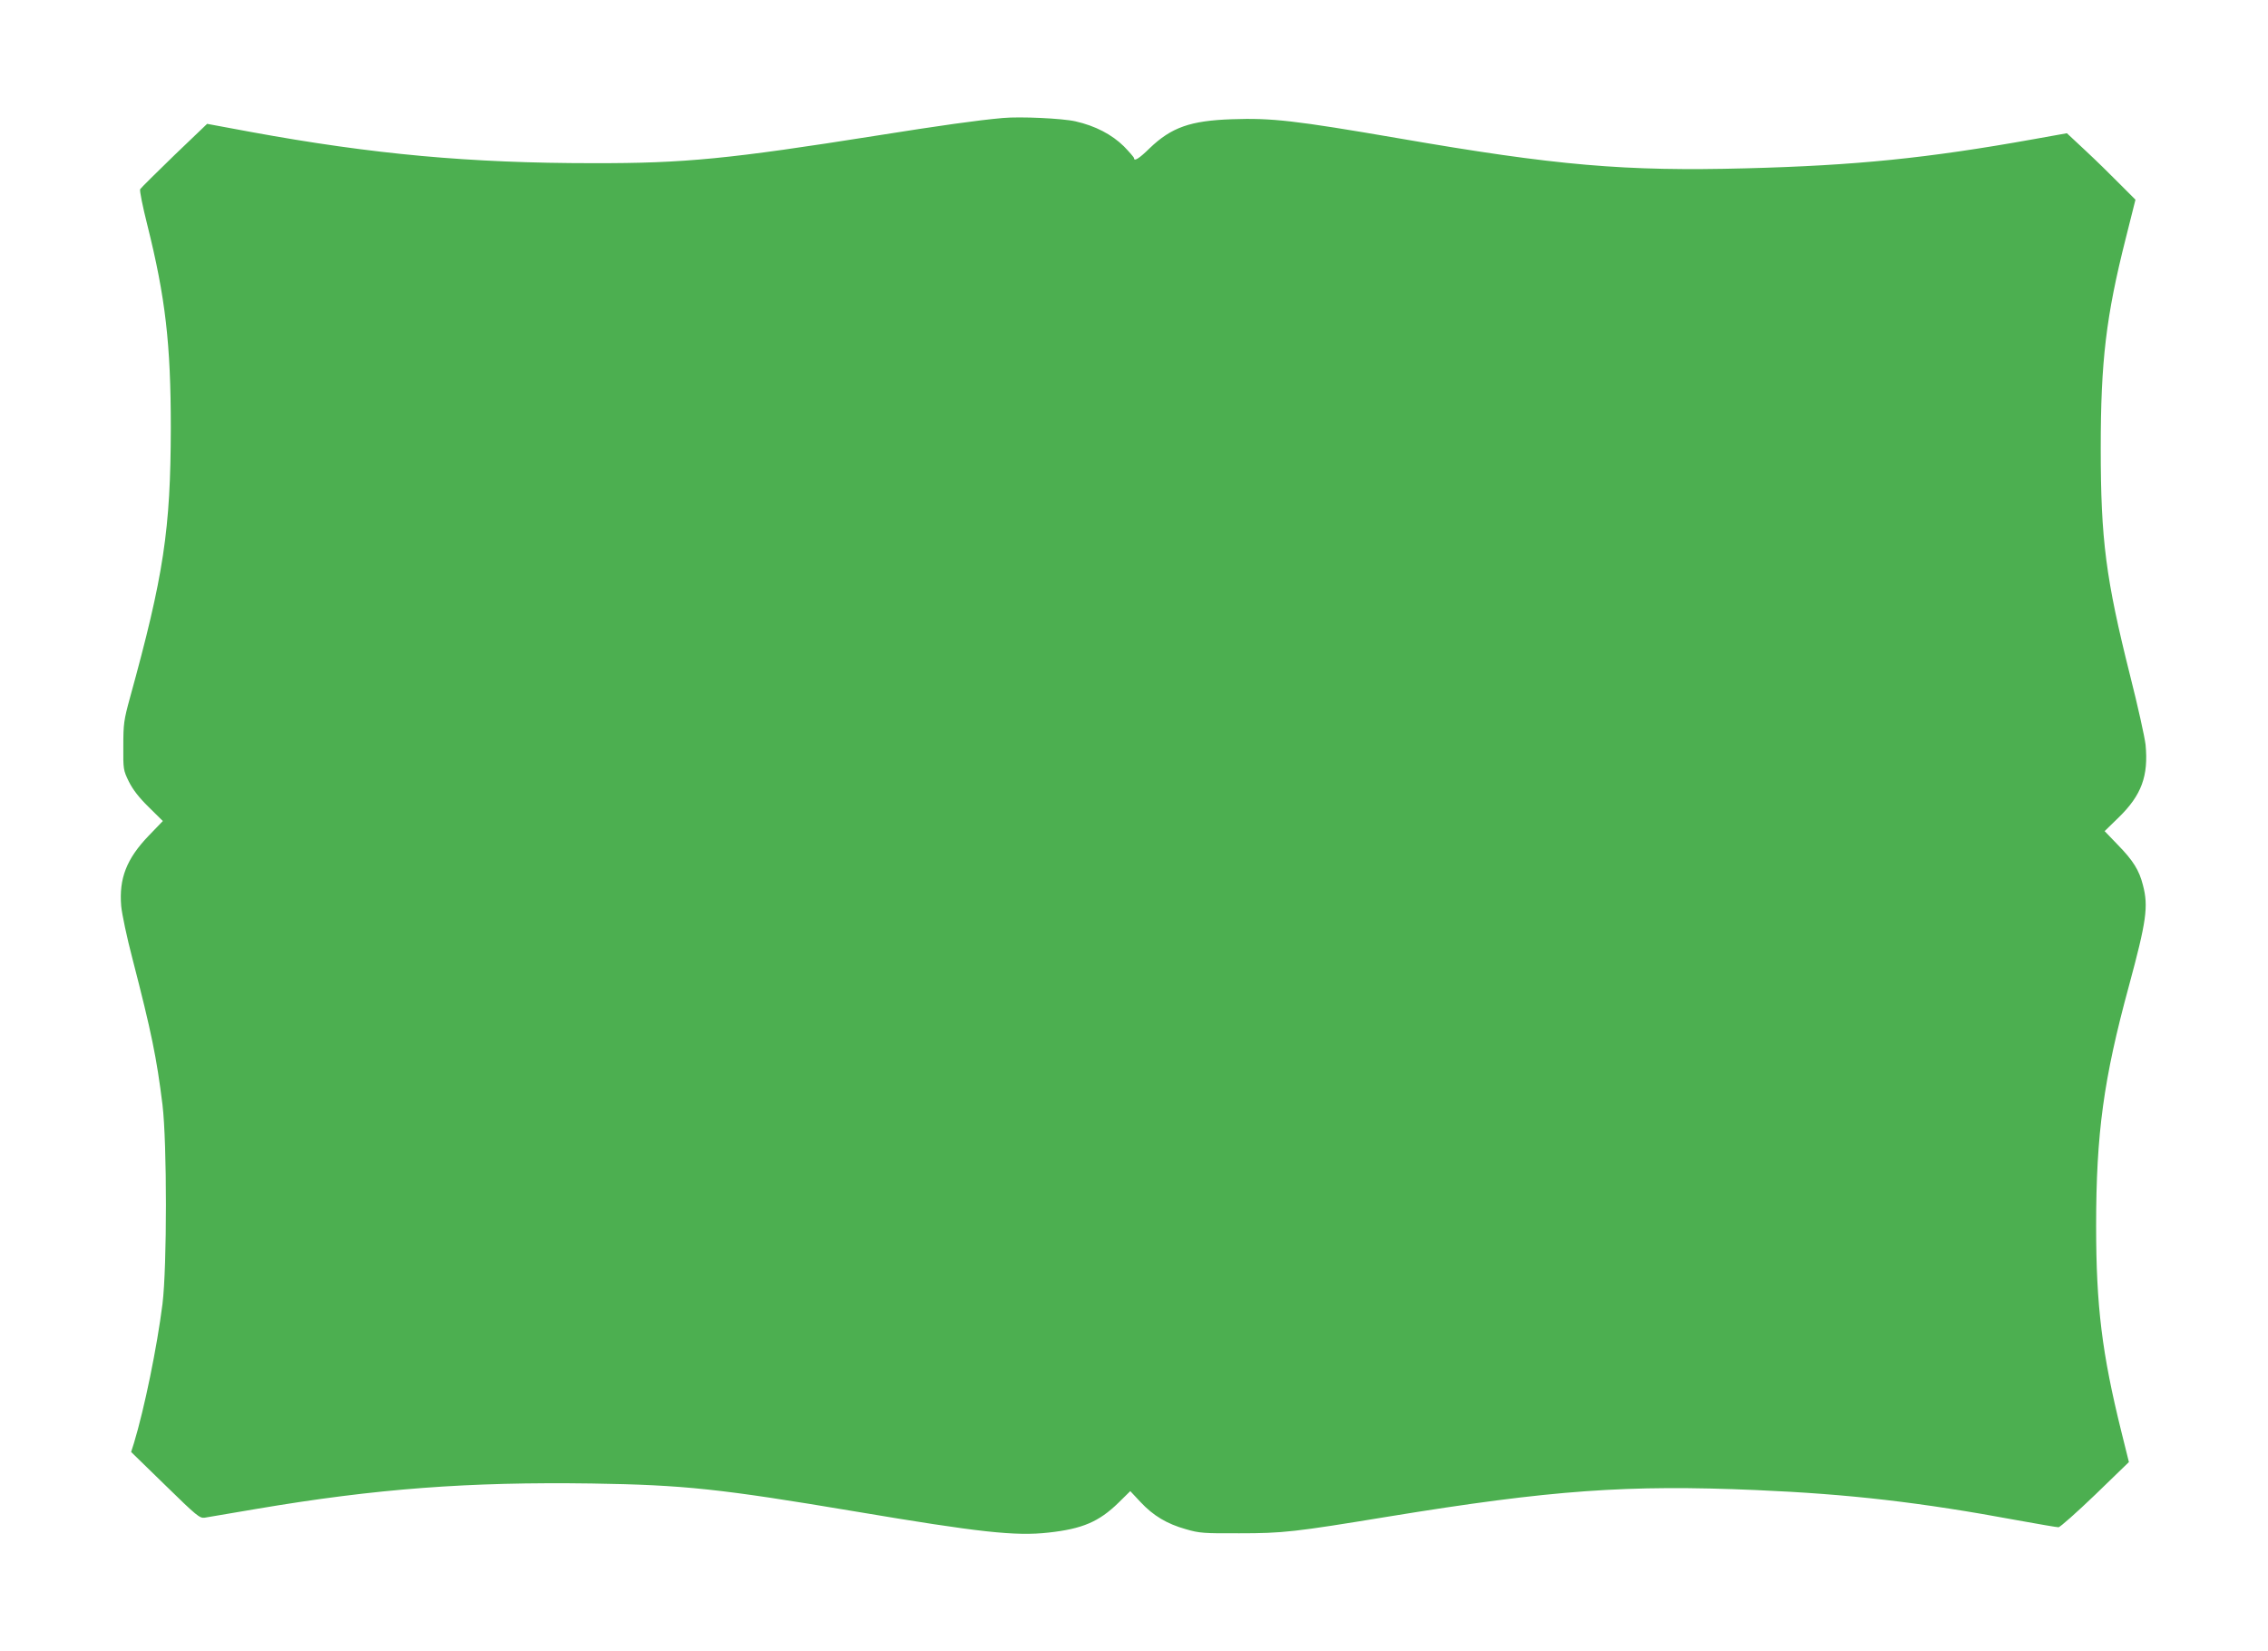 <?xml version="1.0" standalone="no"?>
<!DOCTYPE svg PUBLIC "-//W3C//DTD SVG 20010904//EN"
 "http://www.w3.org/TR/2001/REC-SVG-20010904/DTD/svg10.dtd">
<svg version="1.0" xmlns="http://www.w3.org/2000/svg"
 width="1280pt" height="932pt" viewBox="0 0 1280 932"
 preserveAspectRatio="xMidYMid meet">
<g transform="translate(0,932) scale(0.1,-0.1)"
fill="#4caf50" stroke="none">
<path d="M5660 8654 c-146 -13 -351 -42 -710 -99 -834 -132 -1085 -157 -1602
-156 -695 0 -1243 50 -1931 176 l-248 46 -186 -178 c-101 -98 -188 -184 -192
-191 -4 -7 14 -97 40 -200 103 -412 133 -673 133 -1147 -1 -575 -40 -833 -231
-1525 -34 -124 -37 -146 -37 -270 -1 -133 0 -137 31 -201 23 -46 57 -90 112
-144 l80 -79 -79 -82 c-126 -131 -169 -242 -156 -398 4 -44 32 -177 63 -295
109 -422 137 -561 170 -826 26 -217 26 -913 0 -1125 -31 -245 -102 -590 -161
-785 l-16 -50 193 -188 c176 -172 194 -187 222 -183 17 3 149 25 295 50 673
114 1195 153 1890 143 520 -8 726 -30 1488 -158 701 -118 903 -140 1090 -119
191 21 284 61 394 168 l67 66 58 -62 c72 -77 149 -123 256 -153 75 -22 100
-24 302 -23 244 0 310 7 839 94 925 151 1352 181 2076 150 531 -23 928 -69
1478 -171 116 -21 220 -39 230 -39 9 1 102 83 207 184 l190 184 -43 173 c-109
441 -142 707 -142 1160 0 521 42 829 185 1354 99 366 111 449 79 570 -21 83
-55 138 -142 227 l-74 77 80 78 c128 125 168 233 151 410 -5 43 -44 220 -88
393 -136 543 -165 762 -165 1280 0 491 30 745 141 1184 l55 219 -89 89 c-48
49 -135 134 -193 188 l-105 98 -190 -34 c-597 -107 -1003 -148 -1620 -164
-684 -18 -1070 15 -1965 170 -582 100 -713 115 -938 107 -234 -8 -341 -46
-463 -163 -60 -59 -89 -77 -89 -56 0 4 -26 34 -57 66 -68 67 -162 116 -273
141 -73 17 -313 28 -410 19z"/>
</g>
</svg>
